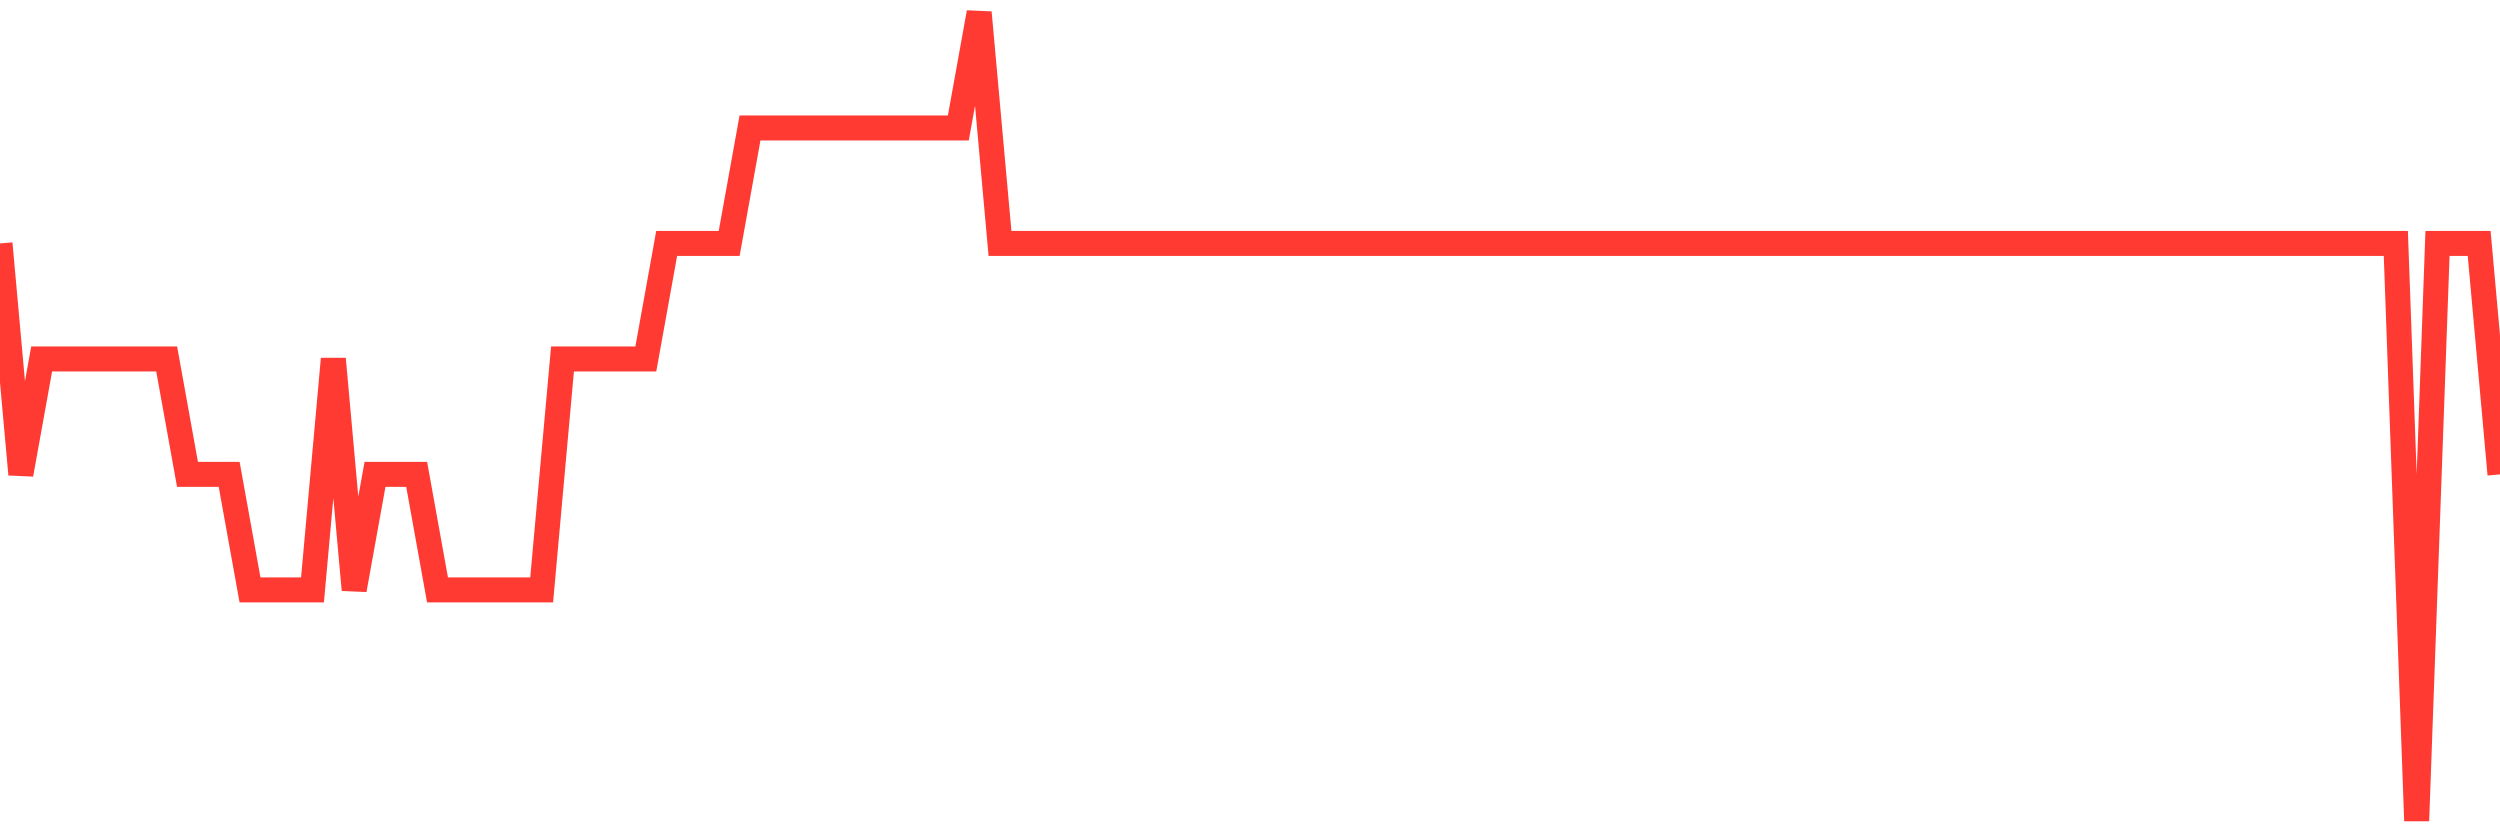 <svg
  xmlns="http://www.w3.org/2000/svg"
  xmlns:xlink="http://www.w3.org/1999/xlink"
  width="120"
  height="40"
  viewBox="0 0 120 40"
  preserveAspectRatio="none"
>
  <polyline
    points="0,11.686 1,22.771 2,17.229 3,17.229 4,17.229 5,17.229 6,17.229 7,17.229 8,17.229 9,22.771 10,22.771 11,22.771 12,28.314 13,28.314 14,28.314 15,28.314 16,17.229 17,28.314 18,22.771 19,22.771 20,22.771 21,28.314 22,28.314 23,28.314 24,28.314 25,28.314 26,28.314 27,17.229 28,17.229 29,17.229 30,17.229 31,17.229 32,11.686 33,11.686 34,11.686 35,11.686 36,6.143 37,6.143 38,6.143 39,6.143 40,6.143 41,6.143 42,6.143 43,6.143 44,6.143 45,6.143 46,6.143 47,0.6 48,11.686 49,11.686 50,11.686 51,11.686 52,11.686 53,11.686 54,11.686 55,11.686 56,11.686 57,11.686 58,11.686 59,11.686 60,11.686 61,11.686 62,11.686 63,11.686 64,11.686 65,11.686 66,11.686 67,11.686 68,11.686 69,11.686 70,11.686 71,11.686 72,11.686 73,11.686 74,11.686 75,11.686 76,11.686 77,11.686 78,11.686 79,11.686 80,11.686 81,11.686 82,11.686 83,11.686 84,11.686 85,11.686 86,11.686 87,11.686 88,11.686 89,11.686 90,11.686 91,11.686 92,11.686 93,11.686 94,11.686 95,11.686 96,11.686 97,11.686 98,11.686 99,11.686 100,11.686 101,11.686 102,11.686 103,11.686 104,11.686 105,11.686 106,11.686 107,11.686 108,11.686 109,11.686 110,11.686 111,11.686 112,11.686 113,11.686 114,11.686 115,11.686 116,39.4 117,11.686 118,11.686 119,11.686 120,22.771"
    fill="none"
    stroke="#ff3a33"
    stroke-width="1.2"
  >
  </polyline>
</svg>